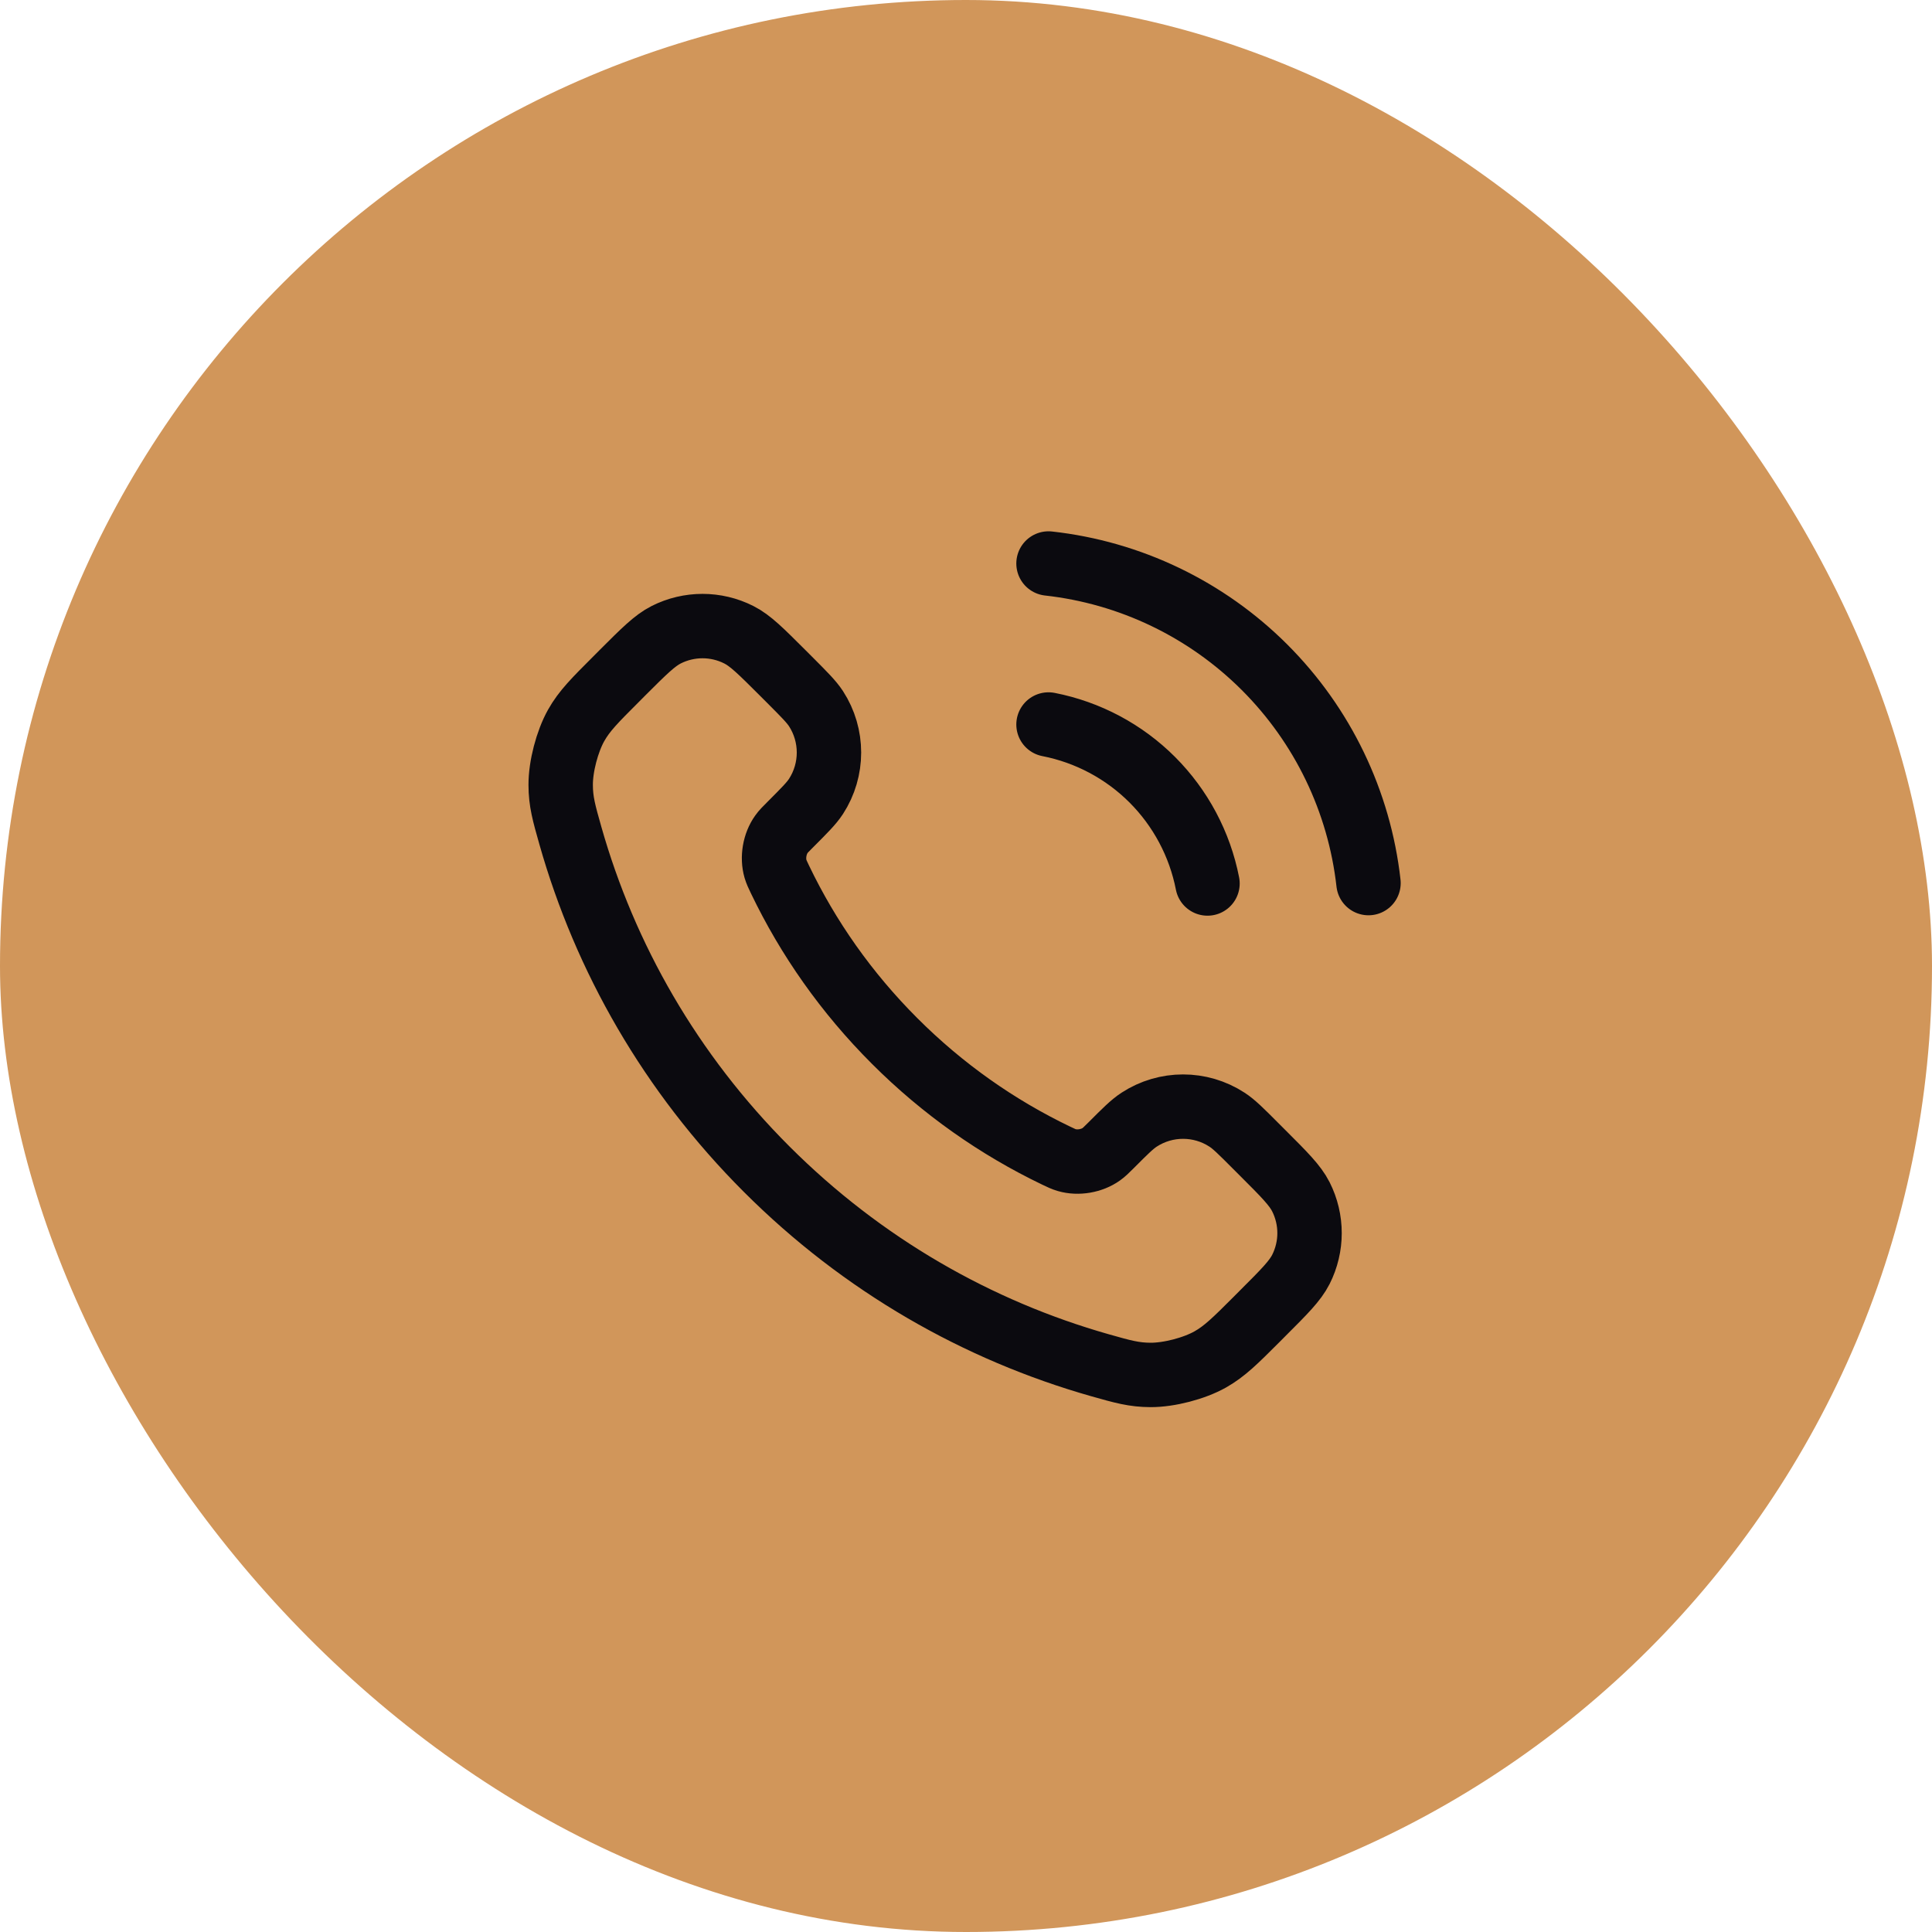 <svg width="48" height="48" viewBox="0 0 48 48" fill="none" xmlns="http://www.w3.org/2000/svg">
<rect width="48" height="48" rx="24" fill="#D1965A"/>
<path d="M26.05 18C27.026 18.191 27.924 18.668 28.628 19.372C29.331 20.076 29.809 20.973 30 21.95M26.05 14C28.079 14.225 29.971 15.134 31.416 16.577C32.861 18.02 33.772 19.911 34 21.94M22.227 25.863C21.025 24.662 20.076 23.303 19.38 21.853C19.32 21.729 19.291 21.666 19.267 21.587C19.186 21.307 19.244 20.963 19.415 20.725C19.462 20.658 19.52 20.601 19.634 20.487C19.983 20.137 20.158 19.963 20.273 19.787C20.703 19.124 20.703 18.269 20.273 17.606C20.158 17.431 19.983 17.256 19.634 16.906L19.439 16.711C18.907 16.18 18.642 15.914 18.356 15.77C17.789 15.483 17.119 15.483 16.551 15.77C16.266 15.914 16 16.18 15.468 16.711L15.311 16.869C14.781 17.399 14.516 17.663 14.314 18.023C14.09 18.423 13.928 19.044 13.93 19.502C13.931 19.915 14.011 20.197 14.171 20.761C15.032 23.795 16.657 26.657 19.045 29.045C21.433 31.433 24.295 33.057 27.328 33.919C27.893 34.079 28.175 34.159 28.588 34.16C29.046 34.161 29.667 34 30.066 33.776C30.426 33.573 30.691 33.309 31.221 32.779L31.378 32.621C31.91 32.09 32.175 31.824 32.32 31.539C32.607 30.971 32.607 30.301 32.32 29.733C32.175 29.448 31.91 29.182 31.378 28.651L31.183 28.456C30.834 28.106 30.659 27.931 30.483 27.817C29.82 27.386 28.966 27.386 28.303 27.817C28.127 27.931 27.952 28.106 27.603 28.456C27.488 28.57 27.431 28.627 27.364 28.675C27.127 28.845 26.783 28.904 26.502 28.822C26.424 28.799 26.361 28.769 26.236 28.709C24.787 28.013 23.428 27.065 22.227 25.863Z" stroke="#0B0A0F" stroke-width="1.6" stroke-linecap="round" stroke-linejoin="round"/>
</svg>
